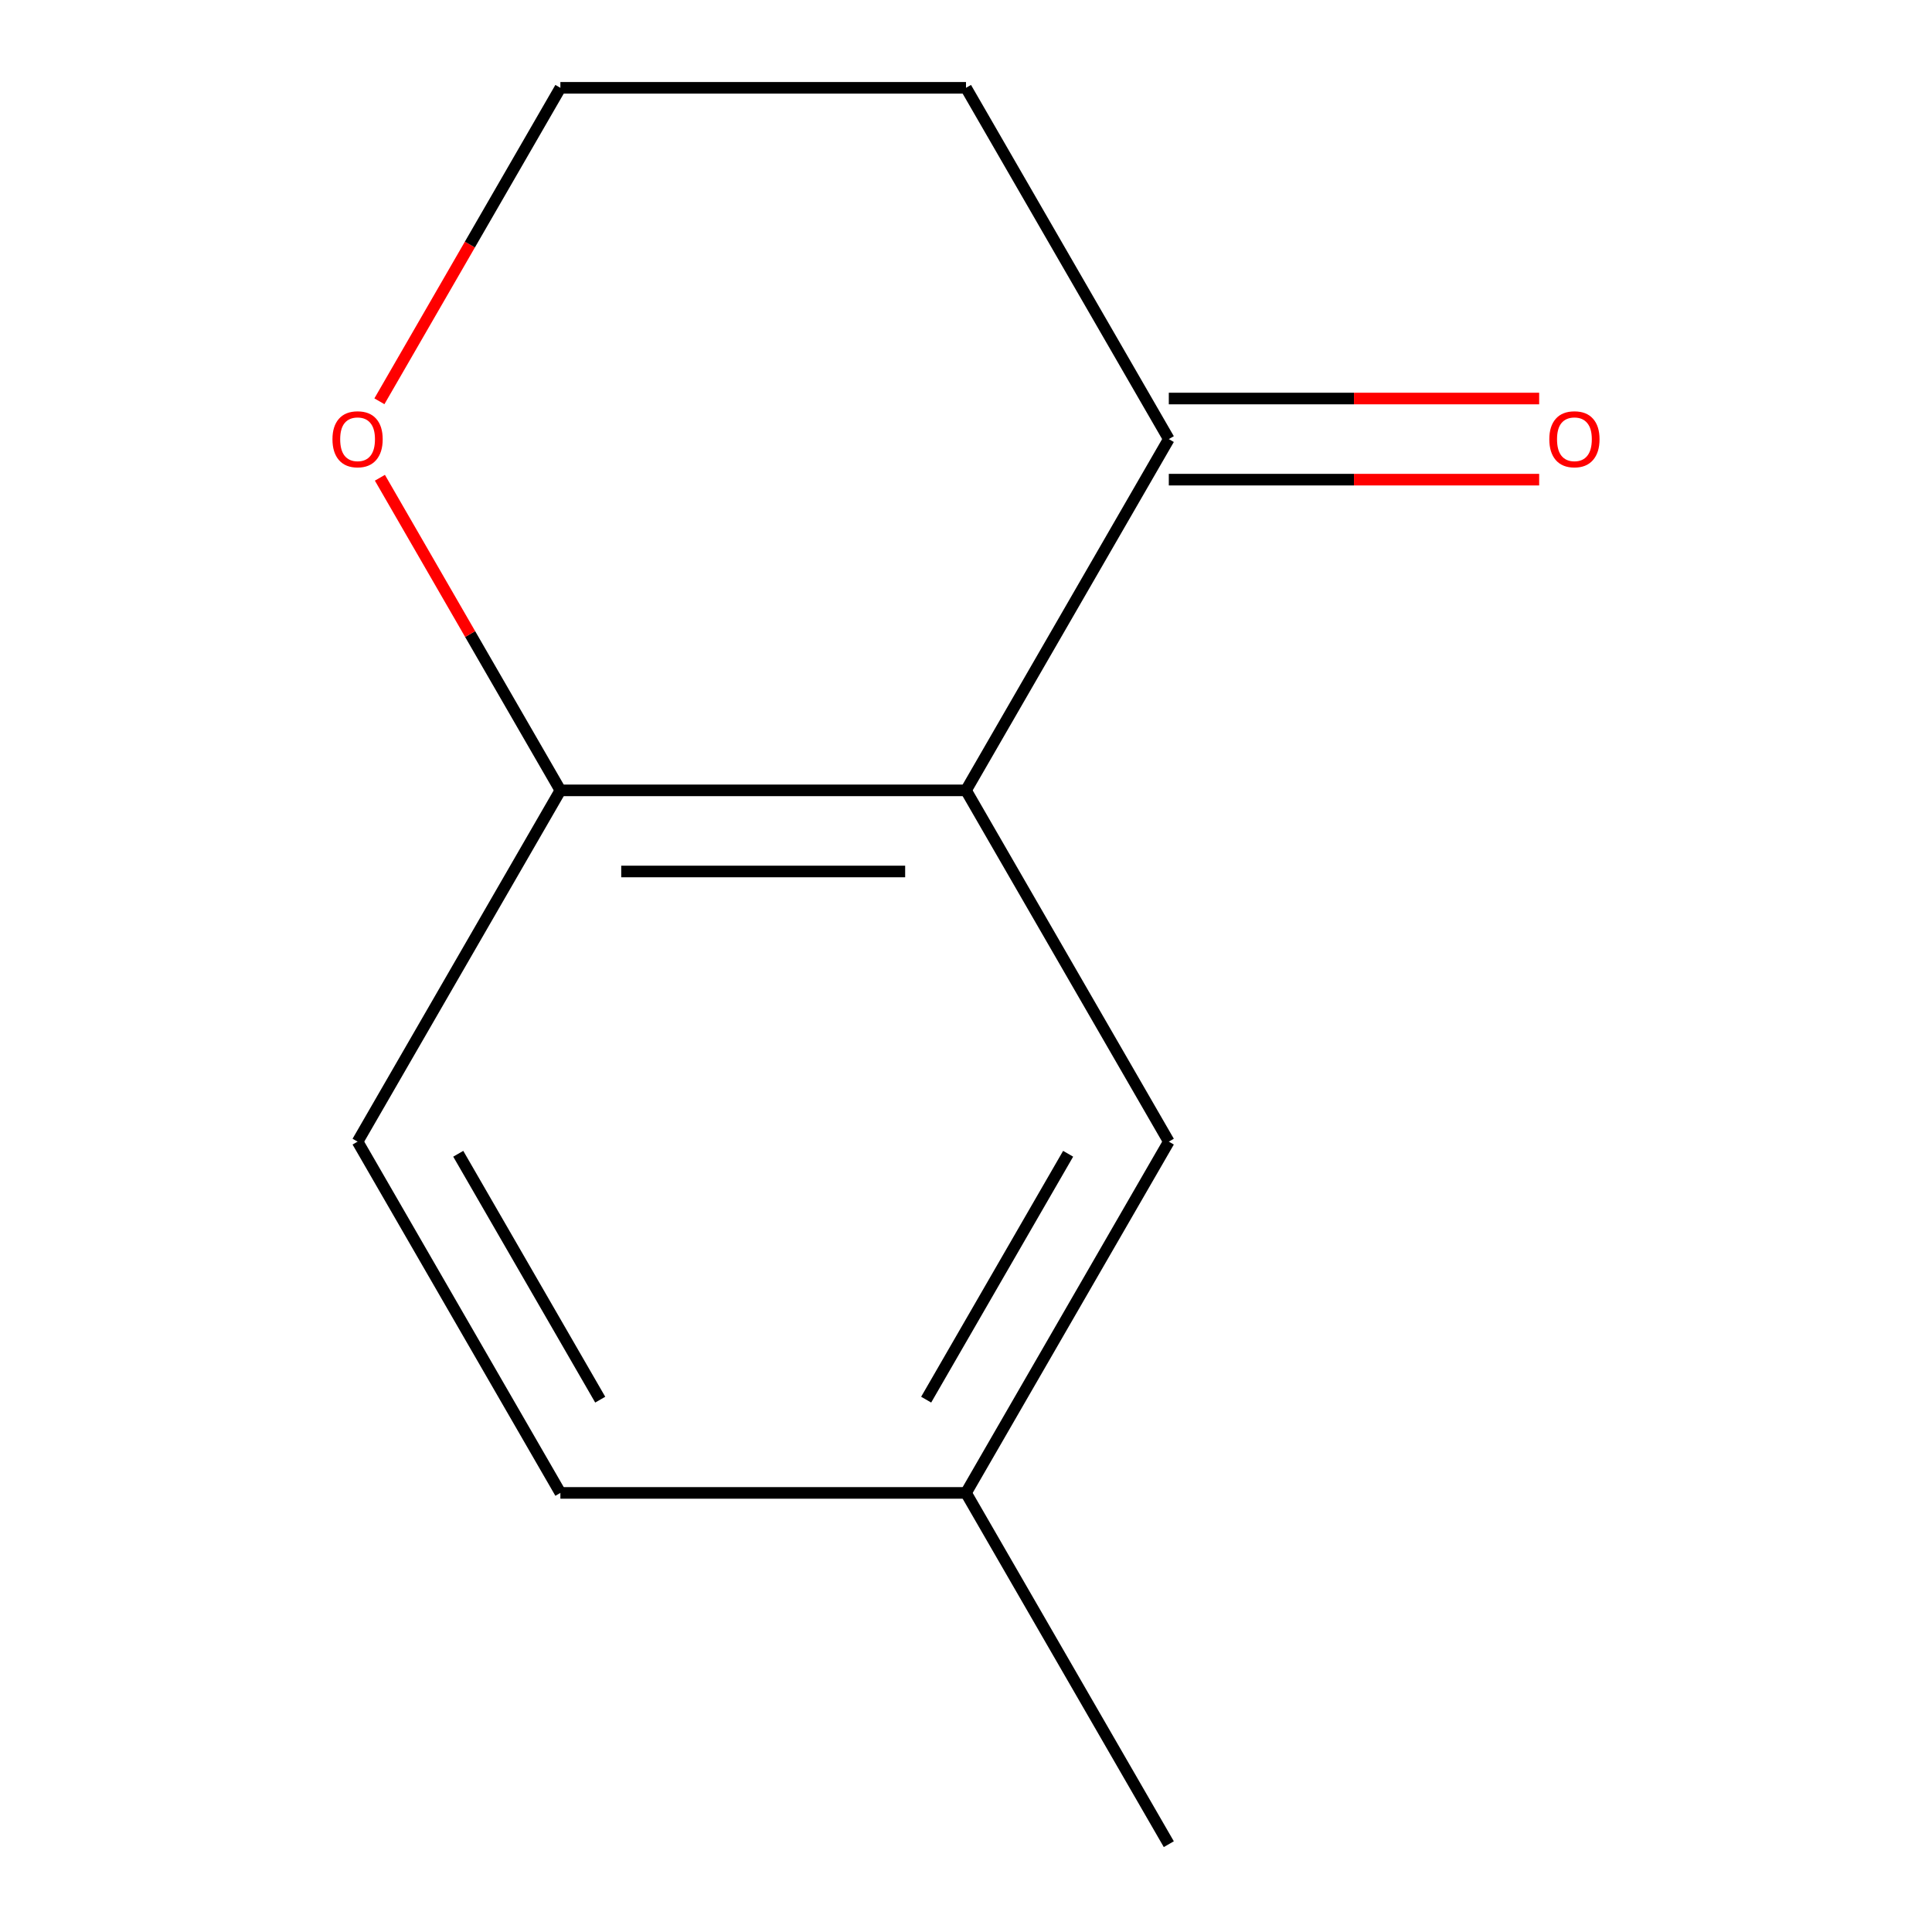 <?xml version='1.0' encoding='iso-8859-1'?>
<svg version='1.1' baseProfile='full'
              xmlns='http://www.w3.org/2000/svg'
                      xmlns:rdkit='http://www.rdkit.org/xml'
                      xmlns:xlink='http://www.w3.org/1999/xlink'
                  xml:space='preserve'
width='1000px' height='1000px' viewBox='0 0 1000 1000'>
<!-- END OF HEADER -->
<rect style='opacity:1.0;fill:#FFFFFF;stroke:none' width='1000' height='1000' x='0' y='0'> </rect>
<path class='bond-0' d='M 500,409.091 L 604.973,227.273' style='fill:none;fill-rule:evenodd;stroke:#000000;stroke-width:6px;stroke-linecap:butt;stroke-linejoin:miter;stroke-opacity:1' />
<path class='bond-1' d='M 500,409.091 L 290.054,409.091' style='fill:none;fill-rule:evenodd;stroke:#000000;stroke-width:6px;stroke-linecap:butt;stroke-linejoin:miter;stroke-opacity:1' />
<path class='bond-1' d='M 468.508,451.08 L 321.546,451.08' style='fill:none;fill-rule:evenodd;stroke:#000000;stroke-width:6px;stroke-linecap:butt;stroke-linejoin:miter;stroke-opacity:1' />
<path class='bond-2' d='M 500,409.091 L 604.973,590.909' style='fill:none;fill-rule:evenodd;stroke:#000000;stroke-width:6px;stroke-linecap:butt;stroke-linejoin:miter;stroke-opacity:1' />
<path class='bond-4' d='M 604.973,248.267 L 700.821,248.267' style='fill:none;fill-rule:evenodd;stroke:#000000;stroke-width:6px;stroke-linecap:butt;stroke-linejoin:miter;stroke-opacity:1' />
<path class='bond-4' d='M 700.821,248.267 L 796.67,248.267' style='fill:none;fill-rule:evenodd;stroke:#FF0000;stroke-width:6px;stroke-linecap:butt;stroke-linejoin:miter;stroke-opacity:1' />
<path class='bond-4' d='M 604.973,206.278 L 700.821,206.278' style='fill:none;fill-rule:evenodd;stroke:#000000;stroke-width:6px;stroke-linecap:butt;stroke-linejoin:miter;stroke-opacity:1' />
<path class='bond-4' d='M 700.821,206.278 L 796.67,206.278' style='fill:none;fill-rule:evenodd;stroke:#FF0000;stroke-width:6px;stroke-linecap:butt;stroke-linejoin:miter;stroke-opacity:1' />
<path class='bond-6' d='M 604.973,227.273 L 500,45.455' style='fill:none;fill-rule:evenodd;stroke:#000000;stroke-width:6px;stroke-linecap:butt;stroke-linejoin:miter;stroke-opacity:1' />
<path class='bond-3' d='M 290.054,409.091 L 243.344,328.186' style='fill:none;fill-rule:evenodd;stroke:#000000;stroke-width:6px;stroke-linecap:butt;stroke-linejoin:miter;stroke-opacity:1' />
<path class='bond-3' d='M 243.344,328.186 L 196.634,247.281' style='fill:none;fill-rule:evenodd;stroke:#FF0000;stroke-width:6px;stroke-linecap:butt;stroke-linejoin:miter;stroke-opacity:1' />
<path class='bond-5' d='M 290.054,409.091 L 185.082,590.909' style='fill:none;fill-rule:evenodd;stroke:#000000;stroke-width:6px;stroke-linecap:butt;stroke-linejoin:miter;stroke-opacity:1' />
<path class='bond-7' d='M 604.973,590.909 L 500,772.727' style='fill:none;fill-rule:evenodd;stroke:#000000;stroke-width:6px;stroke-linecap:butt;stroke-linejoin:miter;stroke-opacity:1' />
<path class='bond-7' d='M 552.863,597.187 L 479.382,724.46' style='fill:none;fill-rule:evenodd;stroke:#000000;stroke-width:6px;stroke-linecap:butt;stroke-linejoin:miter;stroke-opacity:1' />
<path class='bond-8' d='M 196.38,207.704 L 243.217,126.579' style='fill:none;fill-rule:evenodd;stroke:#FF0000;stroke-width:6px;stroke-linecap:butt;stroke-linejoin:miter;stroke-opacity:1' />
<path class='bond-8' d='M 243.217,126.579 L 290.054,45.455' style='fill:none;fill-rule:evenodd;stroke:#000000;stroke-width:6px;stroke-linecap:butt;stroke-linejoin:miter;stroke-opacity:1' />
<path class='bond-11' d='M 185.082,590.909 L 290.054,772.727' style='fill:none;fill-rule:evenodd;stroke:#000000;stroke-width:6px;stroke-linecap:butt;stroke-linejoin:miter;stroke-opacity:1' />
<path class='bond-11' d='M 237.191,597.187 L 310.672,724.46' style='fill:none;fill-rule:evenodd;stroke:#000000;stroke-width:6px;stroke-linecap:butt;stroke-linejoin:miter;stroke-opacity:1' />
<path class='bond-12' d='M 500,45.455 L 290.054,45.455' style='fill:none;fill-rule:evenodd;stroke:#000000;stroke-width:6px;stroke-linecap:butt;stroke-linejoin:miter;stroke-opacity:1' />
<path class='bond-9' d='M 500,772.727 L 290.054,772.727' style='fill:none;fill-rule:evenodd;stroke:#000000;stroke-width:6px;stroke-linecap:butt;stroke-linejoin:miter;stroke-opacity:1' />
<path class='bond-10' d='M 500,772.727 L 604.973,954.545' style='fill:none;fill-rule:evenodd;stroke:#000000;stroke-width:6px;stroke-linecap:butt;stroke-linejoin:miter;stroke-opacity:1' />
<path  class='atom-4' d='M 172.082 227.353
Q 172.082 220.553, 175.442 216.753
Q 178.802 212.953, 185.082 212.953
Q 191.362 212.953, 194.722 216.753
Q 198.082 220.553, 198.082 227.353
Q 198.082 234.233, 194.682 238.153
Q 191.282 242.033, 185.082 242.033
Q 178.842 242.033, 175.442 238.153
Q 172.082 234.273, 172.082 227.353
M 185.082 238.833
Q 189.402 238.833, 191.722 235.953
Q 194.082 233.033, 194.082 227.353
Q 194.082 221.793, 191.722 218.993
Q 189.402 216.153, 185.082 216.153
Q 180.762 216.153, 178.402 218.953
Q 176.082 221.753, 176.082 227.353
Q 176.082 233.073, 178.402 235.953
Q 180.762 238.833, 185.082 238.833
' fill='#FF0000'/>
<path  class='atom-5' d='M 801.918 227.353
Q 801.918 220.553, 805.278 216.753
Q 808.638 212.953, 814.918 212.953
Q 821.198 212.953, 824.558 216.753
Q 827.918 220.553, 827.918 227.353
Q 827.918 234.233, 824.518 238.153
Q 821.118 242.033, 814.918 242.033
Q 808.678 242.033, 805.278 238.153
Q 801.918 234.273, 801.918 227.353
M 814.918 238.833
Q 819.238 238.833, 821.558 235.953
Q 823.918 233.033, 823.918 227.353
Q 823.918 221.793, 821.558 218.993
Q 819.238 216.153, 814.918 216.153
Q 810.598 216.153, 808.238 218.953
Q 805.918 221.753, 805.918 227.353
Q 805.918 233.073, 808.238 235.953
Q 810.598 238.833, 814.918 238.833
' fill='#FF0000'/>
</svg>
